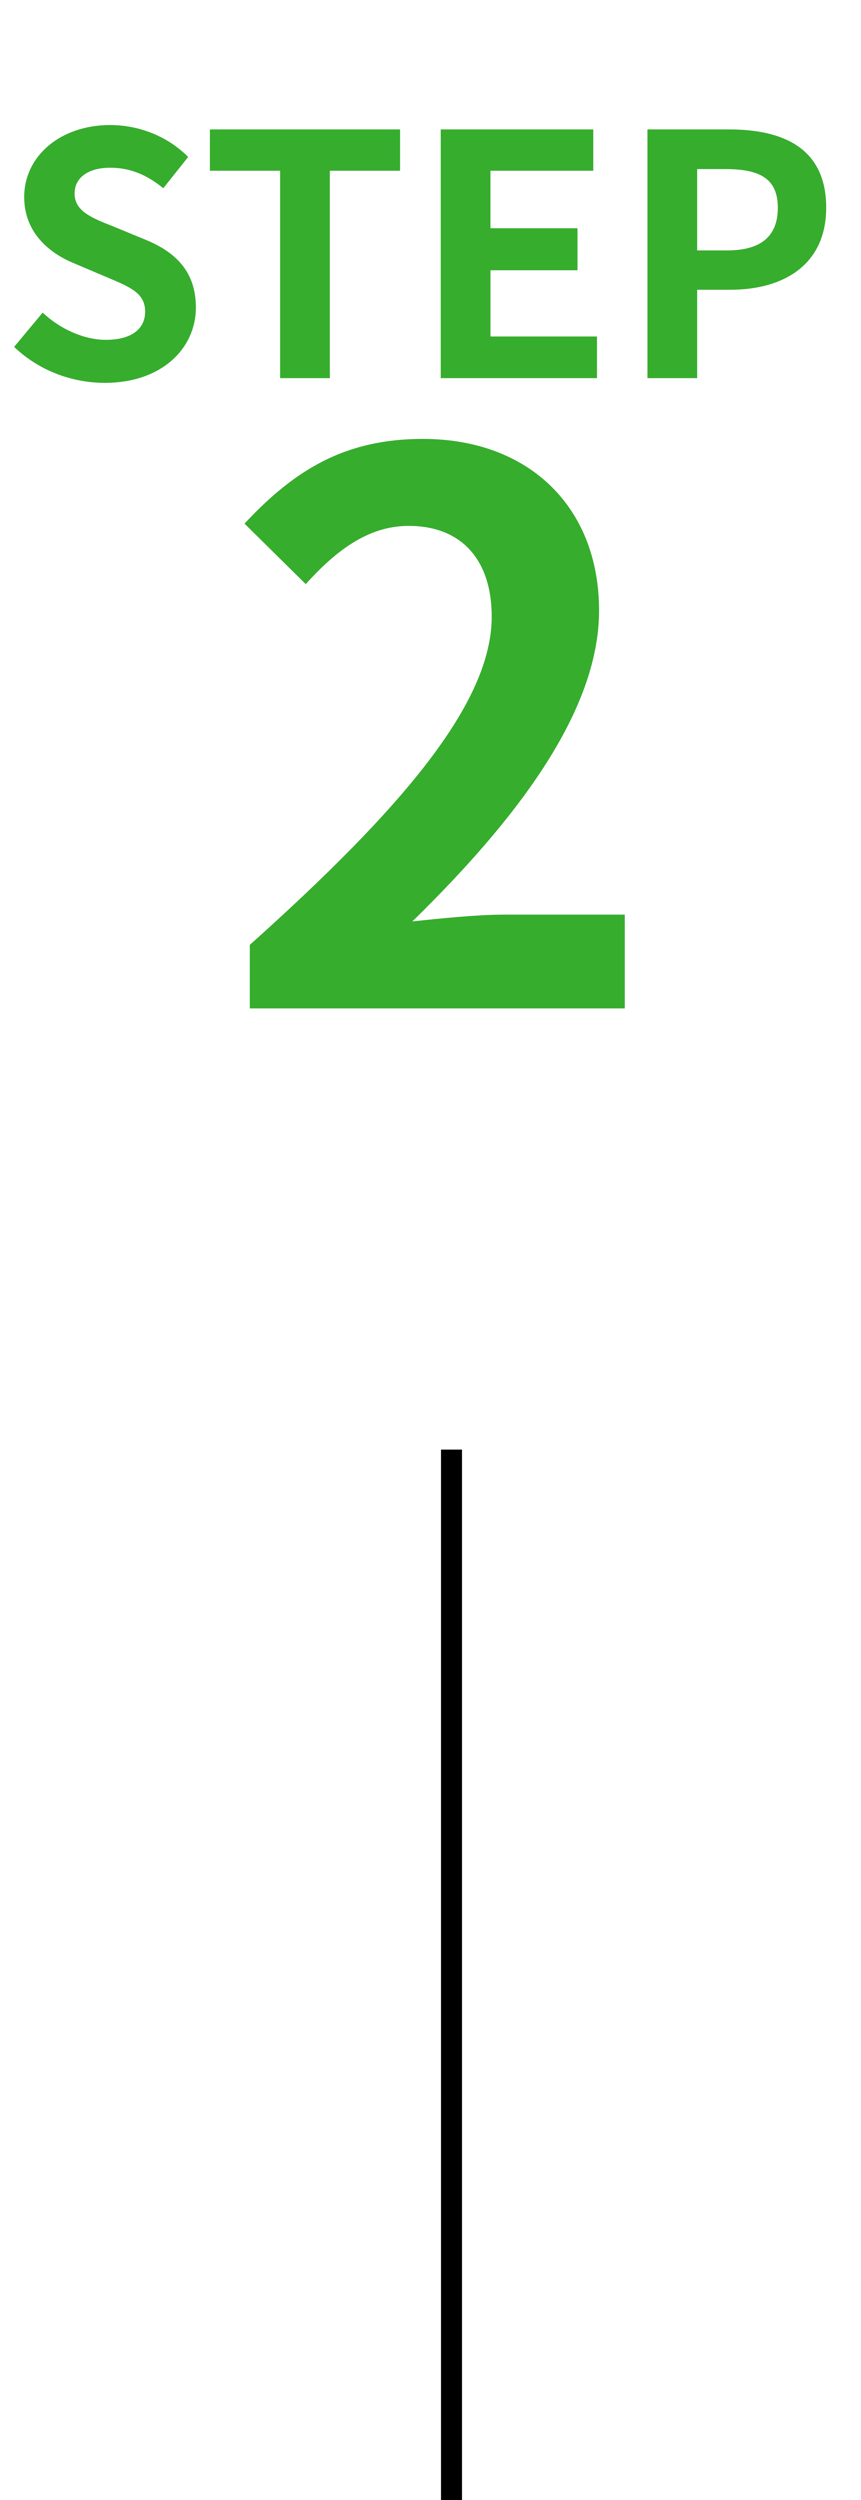 <svg xmlns="http://www.w3.org/2000/svg" width="41" height="119" fill="none"><path fill="#36AD2D" d="M4.992 18.224c-1.6 0-3.168-.608-4.32-1.712l1.36-1.632c.832.784 1.968 1.296 3.008 1.296 1.232 0 1.872-.528 1.872-1.344 0-.88-.72-1.168-1.776-1.616l-1.584-.672c-1.184-.48-2.4-1.456-2.4-3.168 0-1.936 1.712-3.424 4.096-3.424 1.376 0 2.752.544 3.712 1.52L7.776 8.96c-.768-.624-1.552-.976-2.528-.976-1.04 0-1.696.464-1.696 1.232 0 .848.848 1.168 1.856 1.568l1.552.64c1.424.592 2.368 1.52 2.368 3.216 0 1.936-1.616 3.584-4.336 3.584ZM13.339 18V8.128H9.995V6.16h9.056v1.968h-3.344V18H13.34Zm7.648 0V6.16h7.264v1.968h-4.896v2.736H27.5v2h-4.144v3.152h5.072V18h-7.44Zm9.844 0V6.16h3.888c2.608 0 4.624.912 4.624 3.728 0 2.704-2.016 3.904-4.56 3.904h-1.584V18h-2.368Zm2.368-6.08h1.424c1.632 0 2.416-.688 2.416-2.032 0-1.392-.864-1.84-2.496-1.84h-1.344v3.872ZM11.895 48v-3.024c7.272-6.516 11.52-11.52 11.52-15.624 0-2.664-1.404-4.32-3.96-4.32-1.98 0-3.528 1.26-4.896 2.772l-2.916-2.88c2.448-2.628 4.86-4.032 8.496-4.032 5.004 0 8.388 3.204 8.388 8.172 0 4.86-4.032 10.044-8.892 14.796 1.332-.144 3.096-.324 4.356-.324h5.76V48H11.895Z"/><path stroke="#000" d="M21.5 119V69"/></svg>